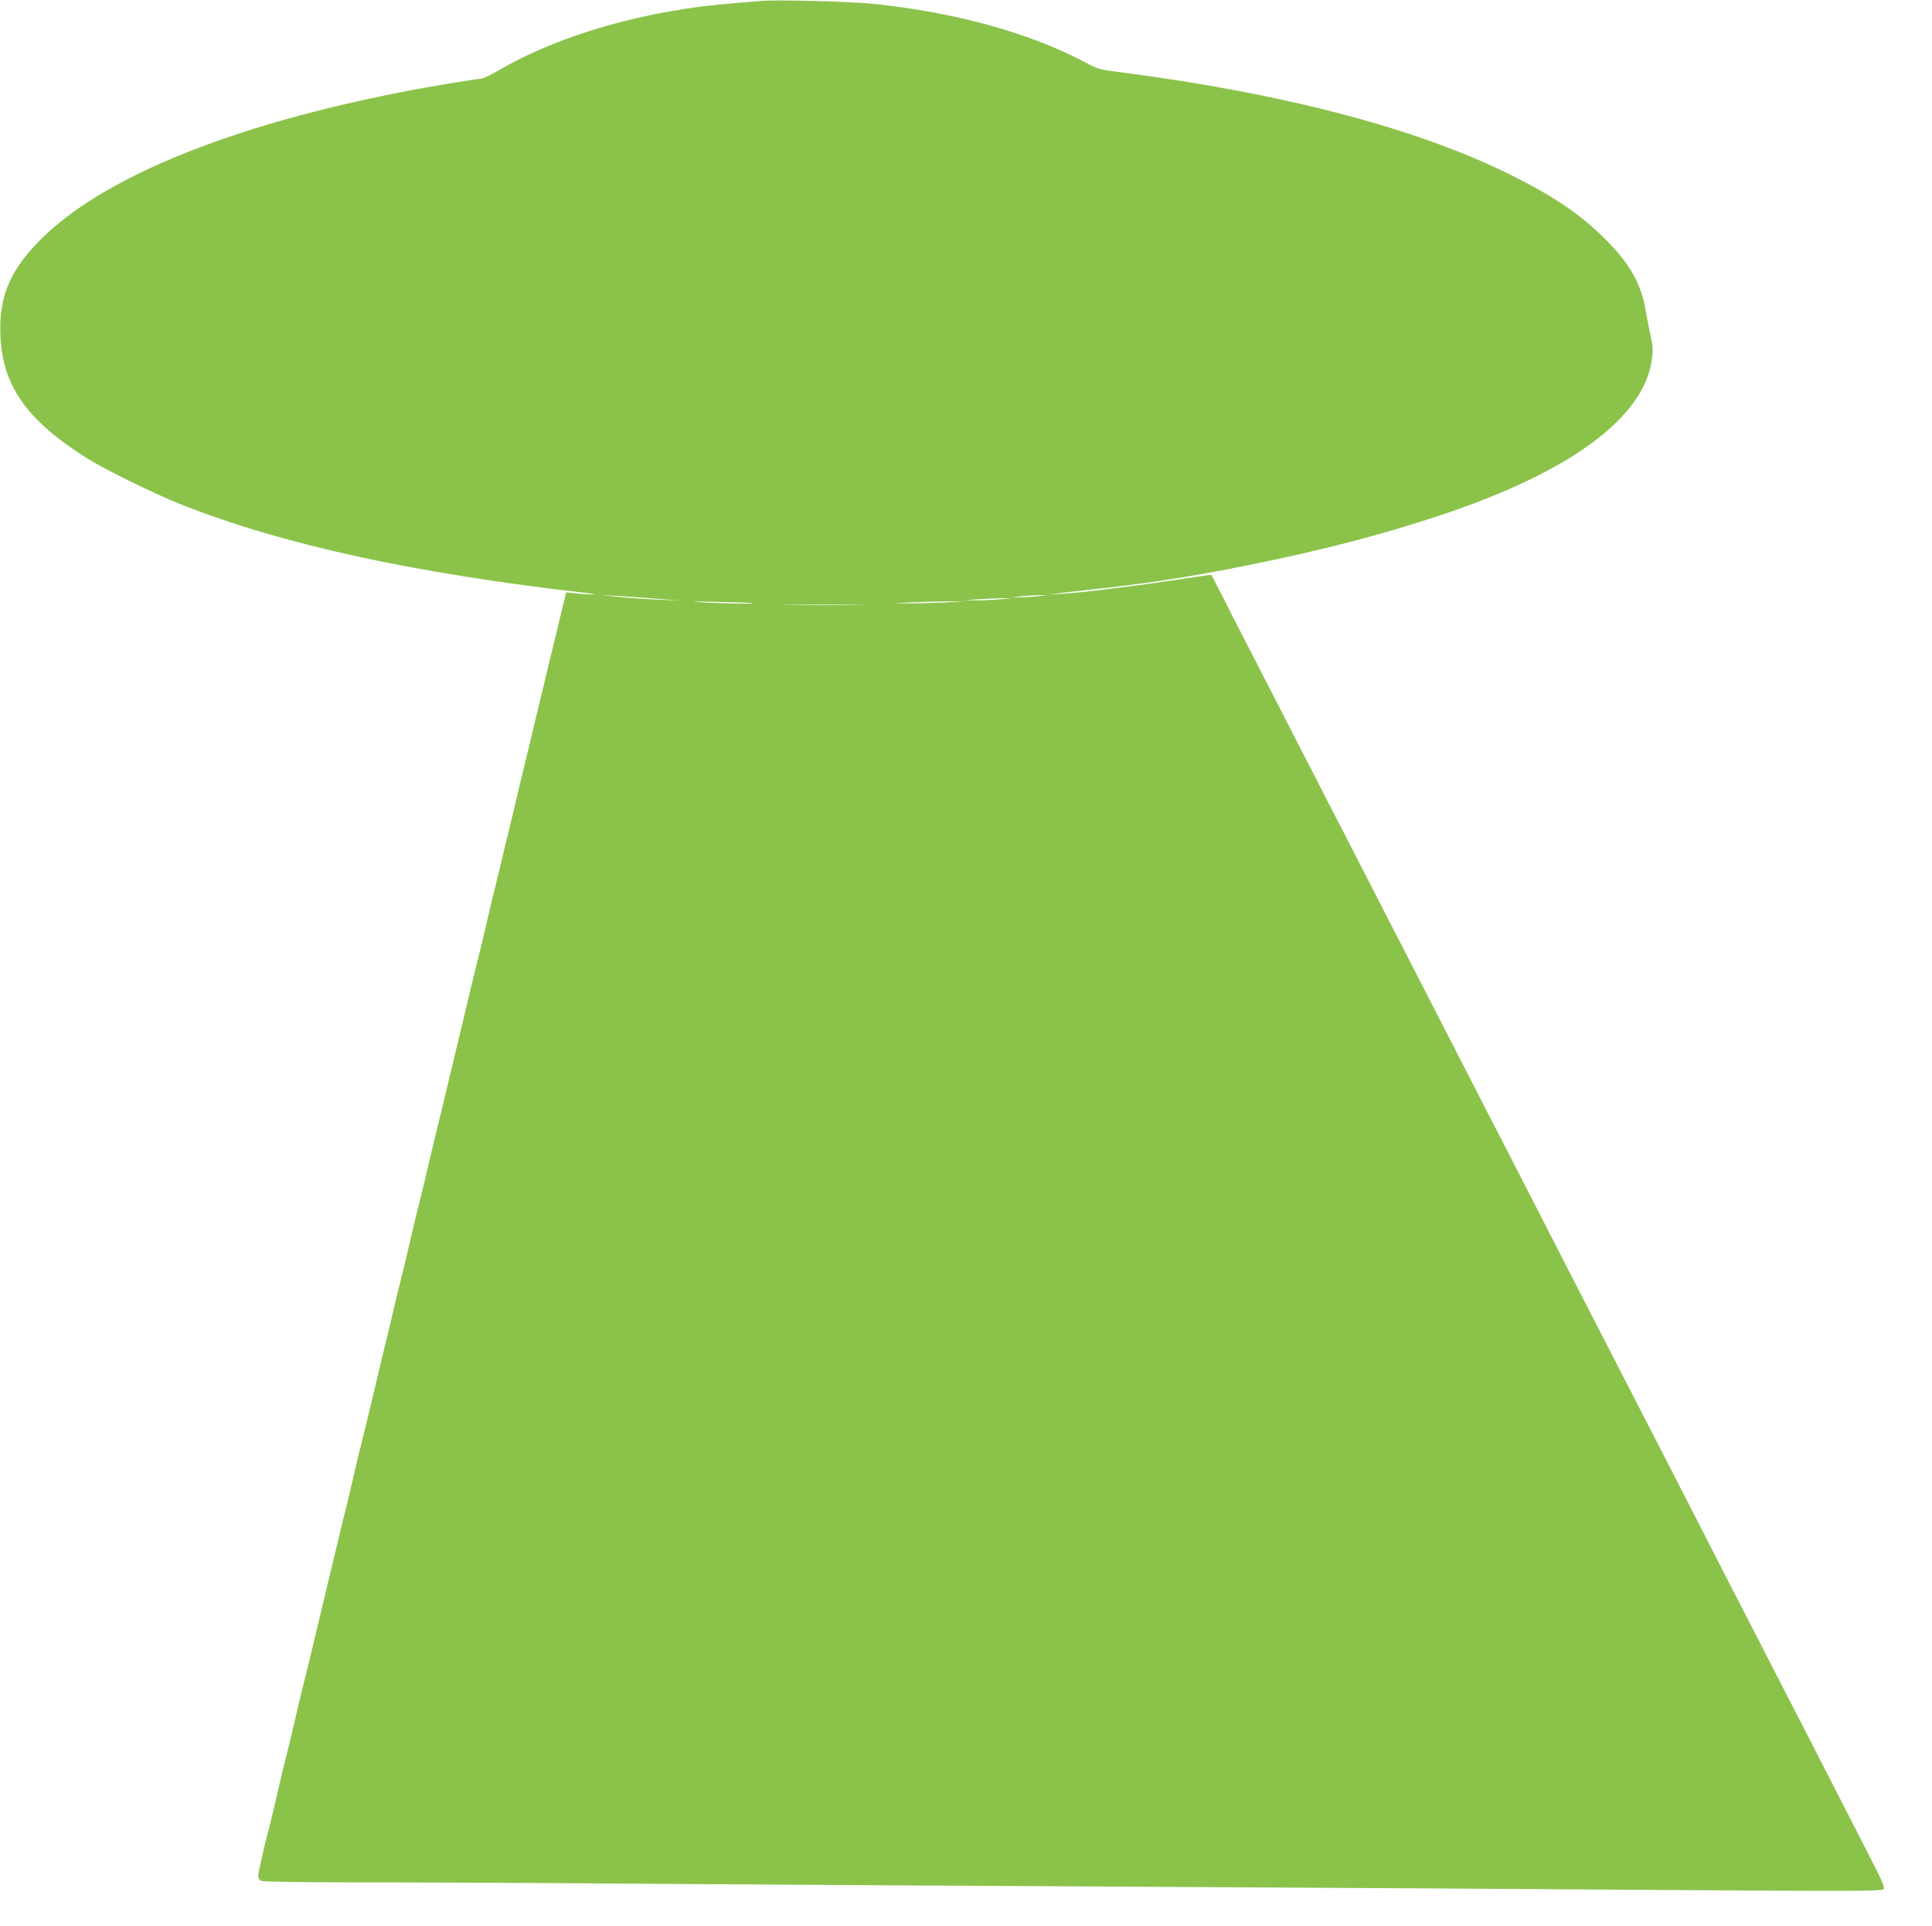 <?xml version="1.0" standalone="no"?>
<!DOCTYPE svg PUBLIC "-//W3C//DTD SVG 20010904//EN"
 "http://www.w3.org/TR/2001/REC-SVG-20010904/DTD/svg10.dtd">
<svg version="1.0" xmlns="http://www.w3.org/2000/svg"
 width="1280pt" height="1276pt" viewBox="0 0 1280 1276"
 preserveAspectRatio="xMidYMid meet">
<g transform="translate(0,1276) scale(0.1,-0.1)"
fill="#8bc34a" stroke="none">
<path d="M5050 12754 c-25 -2 -108 -9 -185 -15 -579 -45 -1145 -205 -1549
-438 -58 -34 -114 -61 -123 -61 -10 0 -112 -16 -228 -35 -1254 -210 -2211
-570 -2666 -1003 -228 -217 -309 -399 -296 -672 15 -328 176 -555 572 -805
120 -76 455 -240 635 -311 672 -264 1529 -451 2680 -583 41 -5 59 -9 40 -9
-19 0 -67 2 -107 6 l-72 8 -10 -41 c-6 -22 -24 -98 -41 -170 -17 -71 -35 -146
-40 -165 -5 -19 -20 -82 -34 -140 -14 -58 -40 -170 -60 -250 -19 -80 -49 -202
-65 -272 -17 -71 -45 -185 -62 -255 -16 -71 -46 -193 -65 -273 -20 -80 -46
-192 -60 -250 -14 -58 -29 -121 -34 -140 -5 -19 -21 -83 -35 -143 -14 -59 -36
-155 -50 -215 -14 -59 -30 -123 -35 -142 -5 -19 -23 -92 -40 -162 -16 -71 -44
-184 -60 -253 -17 -69 -43 -181 -60 -250 -17 -69 -44 -182 -60 -252 -17 -71
-35 -144 -40 -163 -5 -19 -20 -82 -34 -140 -62 -263 -77 -327 -86 -360 -5 -19
-21 -83 -35 -142 -14 -60 -36 -156 -50 -215 -14 -60 -30 -124 -35 -143 -5 -19
-23 -92 -40 -162 -16 -71 -43 -184 -60 -253 -17 -69 -44 -181 -60 -250 -16
-69 -44 -182 -60 -252 -17 -71 -35 -144 -40 -163 -5 -19 -21 -83 -35 -142 -14
-60 -36 -156 -50 -215 -14 -60 -30 -124 -35 -143 -5 -19 -20 -82 -34 -140 -14
-58 -40 -170 -60 -250 -46 -193 -89 -372 -126 -527 -17 -71 -35 -144 -40 -163
-5 -19 -21 -83 -35 -142 -14 -60 -36 -156 -50 -215 -14 -60 -30 -124 -35 -143
-5 -19 -21 -83 -35 -142 -14 -60 -36 -156 -50 -215 -14 -60 -30 -124 -35 -143
-27 -99 -70 -290 -70 -309 0 -11 9 -25 19 -31 13 -6 242 -10 673 -10 359 0
1249 -4 1978 -10 729 -5 2232 -14 3340 -20 1108 -6 2629 -15 3379 -21 1167 -8
1367 -7 1379 5 12 12 -2 44 -96 227 -243 474 -308 601 -394 769 -50 96 -132
256 -183 355 -97 190 -216 421 -364 708 -48 94 -138 269 -198 387 -61 118
-146 285 -190 370 -44 85 -125 243 -180 350 -55 107 -141 275 -192 373 -275
534 -277 538 -570 1110 -54 105 -132 257 -173 337 -42 80 -123 237 -180 350
-58 113 -147 285 -197 383 -50 97 -132 257 -182 355 -50 97 -139 269 -197 382
-57 113 -143 279 -190 370 -46 91 -127 248 -180 350 -52 102 -137 268 -190
370 -52 102 -140 273 -195 380 -55 107 -136 265 -180 350 -44 85 -112 217
-150 294 l-71 138 -40 -5 c-23 -3 -115 -16 -206 -30 -148 -23 -359 -50 -585
-77 -44 -5 -118 -11 -165 -14 l-85 -5 70 9 c39 5 117 14 175 20 410 44 690 87
1070 164 507 102 887 201 1290 335 851 284 1337 641 1393 1023 10 68 9 91 -7
161 -10 45 -24 120 -32 167 -31 182 -108 317 -273 480 -162 161 -336 279 -621
421 -625 311 -1517 544 -2614 684 -104 13 -128 20 -191 54 -373 201 -873 340
-1425 396 -145 15 -629 28 -730 19z m-700 -3960 l165 -13 -135 6 c-74 2 -198
11 -275 18 -135 13 -136 14 -30 8 61 -3 184 -12 275 -19z m2525 16 c-38 -4
-92 -7 -120 -7 l-50 0 60 7 c33 4 87 7 120 7 l60 0 -70 -7z m-260 -21 c-49 -4
-119 -7 -155 -6 l-65 1 80 6 c44 3 114 6 155 7 l75 0 -90 -8z m-1626 -25 c7
-6 -201 -2 -344 6 -93 6 -63 6 105 3 129 -3 237 -7 239 -9z m1276 5 c-71 -3
-179 -6 -240 -6 l-110 1 130 6 c72 3 180 6 240 6 l110 1 -130 -8z m-577 -16
c-125 -2 -332 -2 -460 0 -128 1 -26 2 227 2 253 0 358 -1 233 -2z"/>
</g>
</svg>
